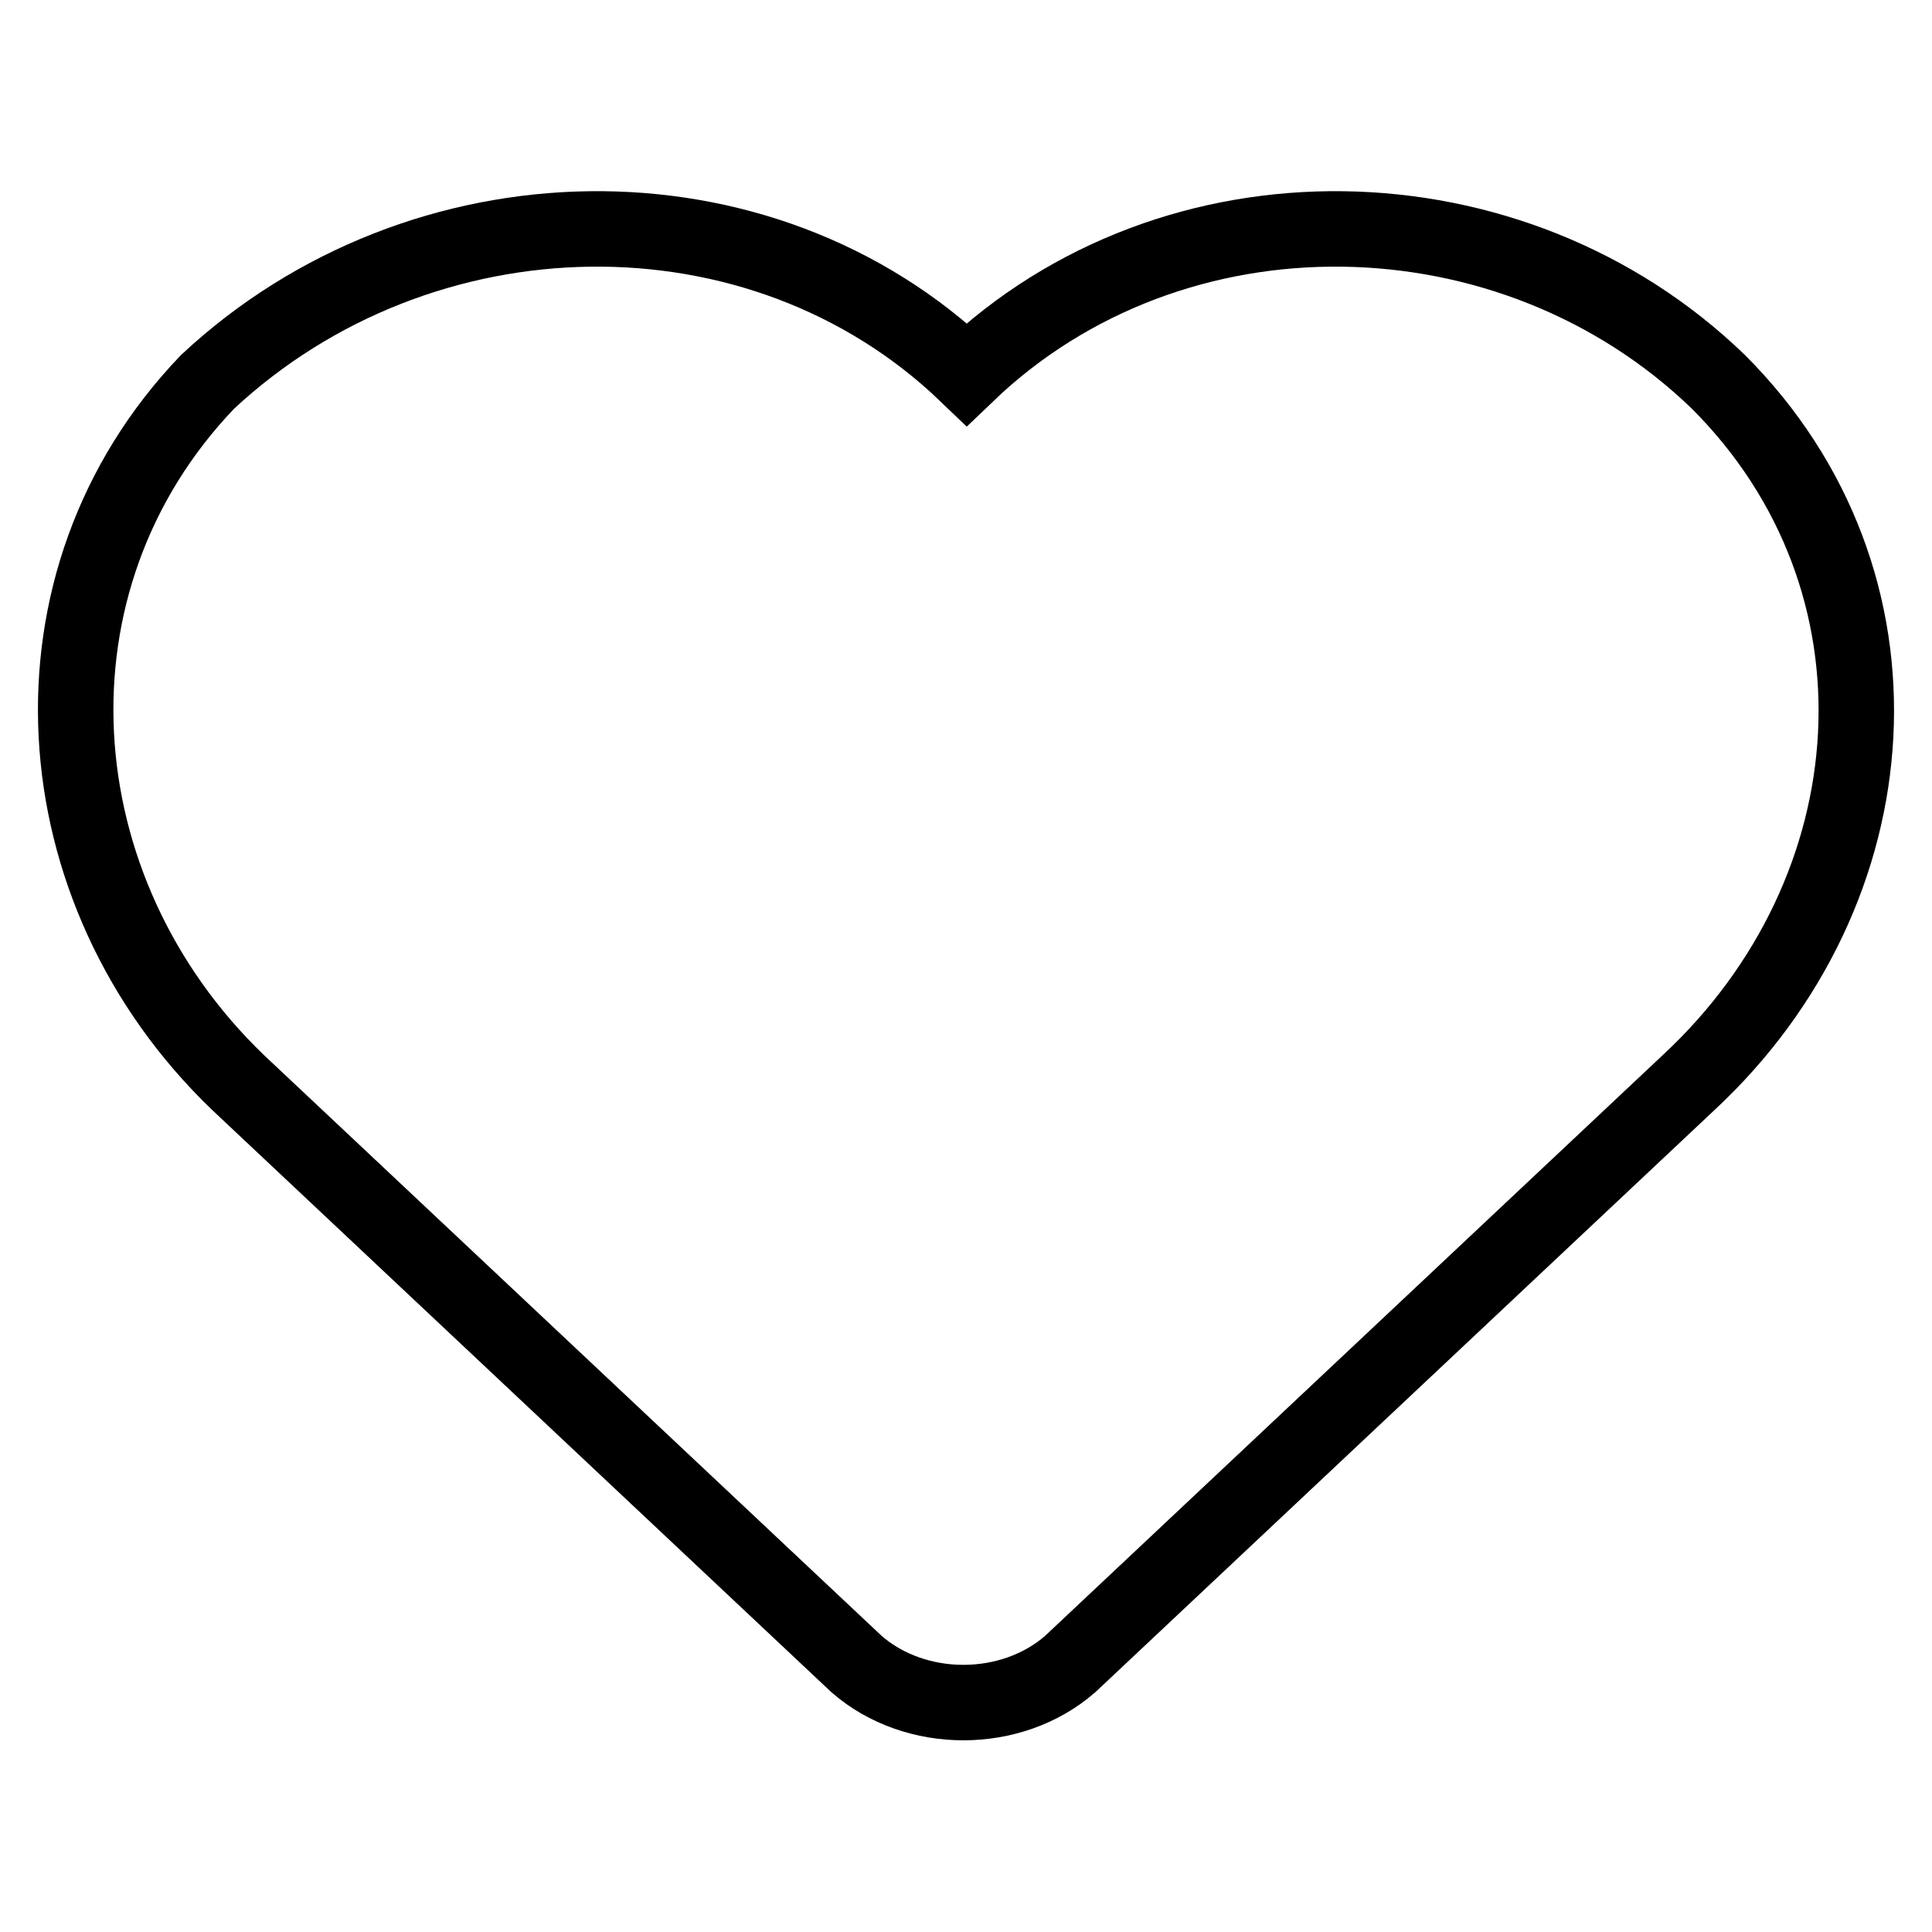 <?xml version="1.0" encoding="utf-8"?>
<!-- Svg Vector Icons : http://www.onlinewebfonts.com/icon -->
<!DOCTYPE svg PUBLIC "-//W3C//DTD SVG 1.1//EN" "http://www.w3.org/Graphics/SVG/1.1/DTD/svg11.dtd">
<svg version="1.1" xmlns="http://www.w3.org/2000/svg" xmlns:xlink="http://www.w3.org/1999/xlink" x="0px" y="0px" viewBox="0 0 256 256" enable-background="new 0 0 256 256" xml:space="preserve">
<g> <path stroke-width="10" fill-opacity="0" stroke="#000000"  d="M227.7,50.6c26.4,26.4,23.4,67.4-3.9,92.8l-82,77.1c-7.8,6.8-20.5,6.8-28.3,0l-82-77.1 C5.1,118,2.2,77,27.5,50.6c28.3-26.4,73.2-27.3,100.6-1C155.5,23.3,200.4,24.2,227.7,50.6z"/></g>
</svg>
